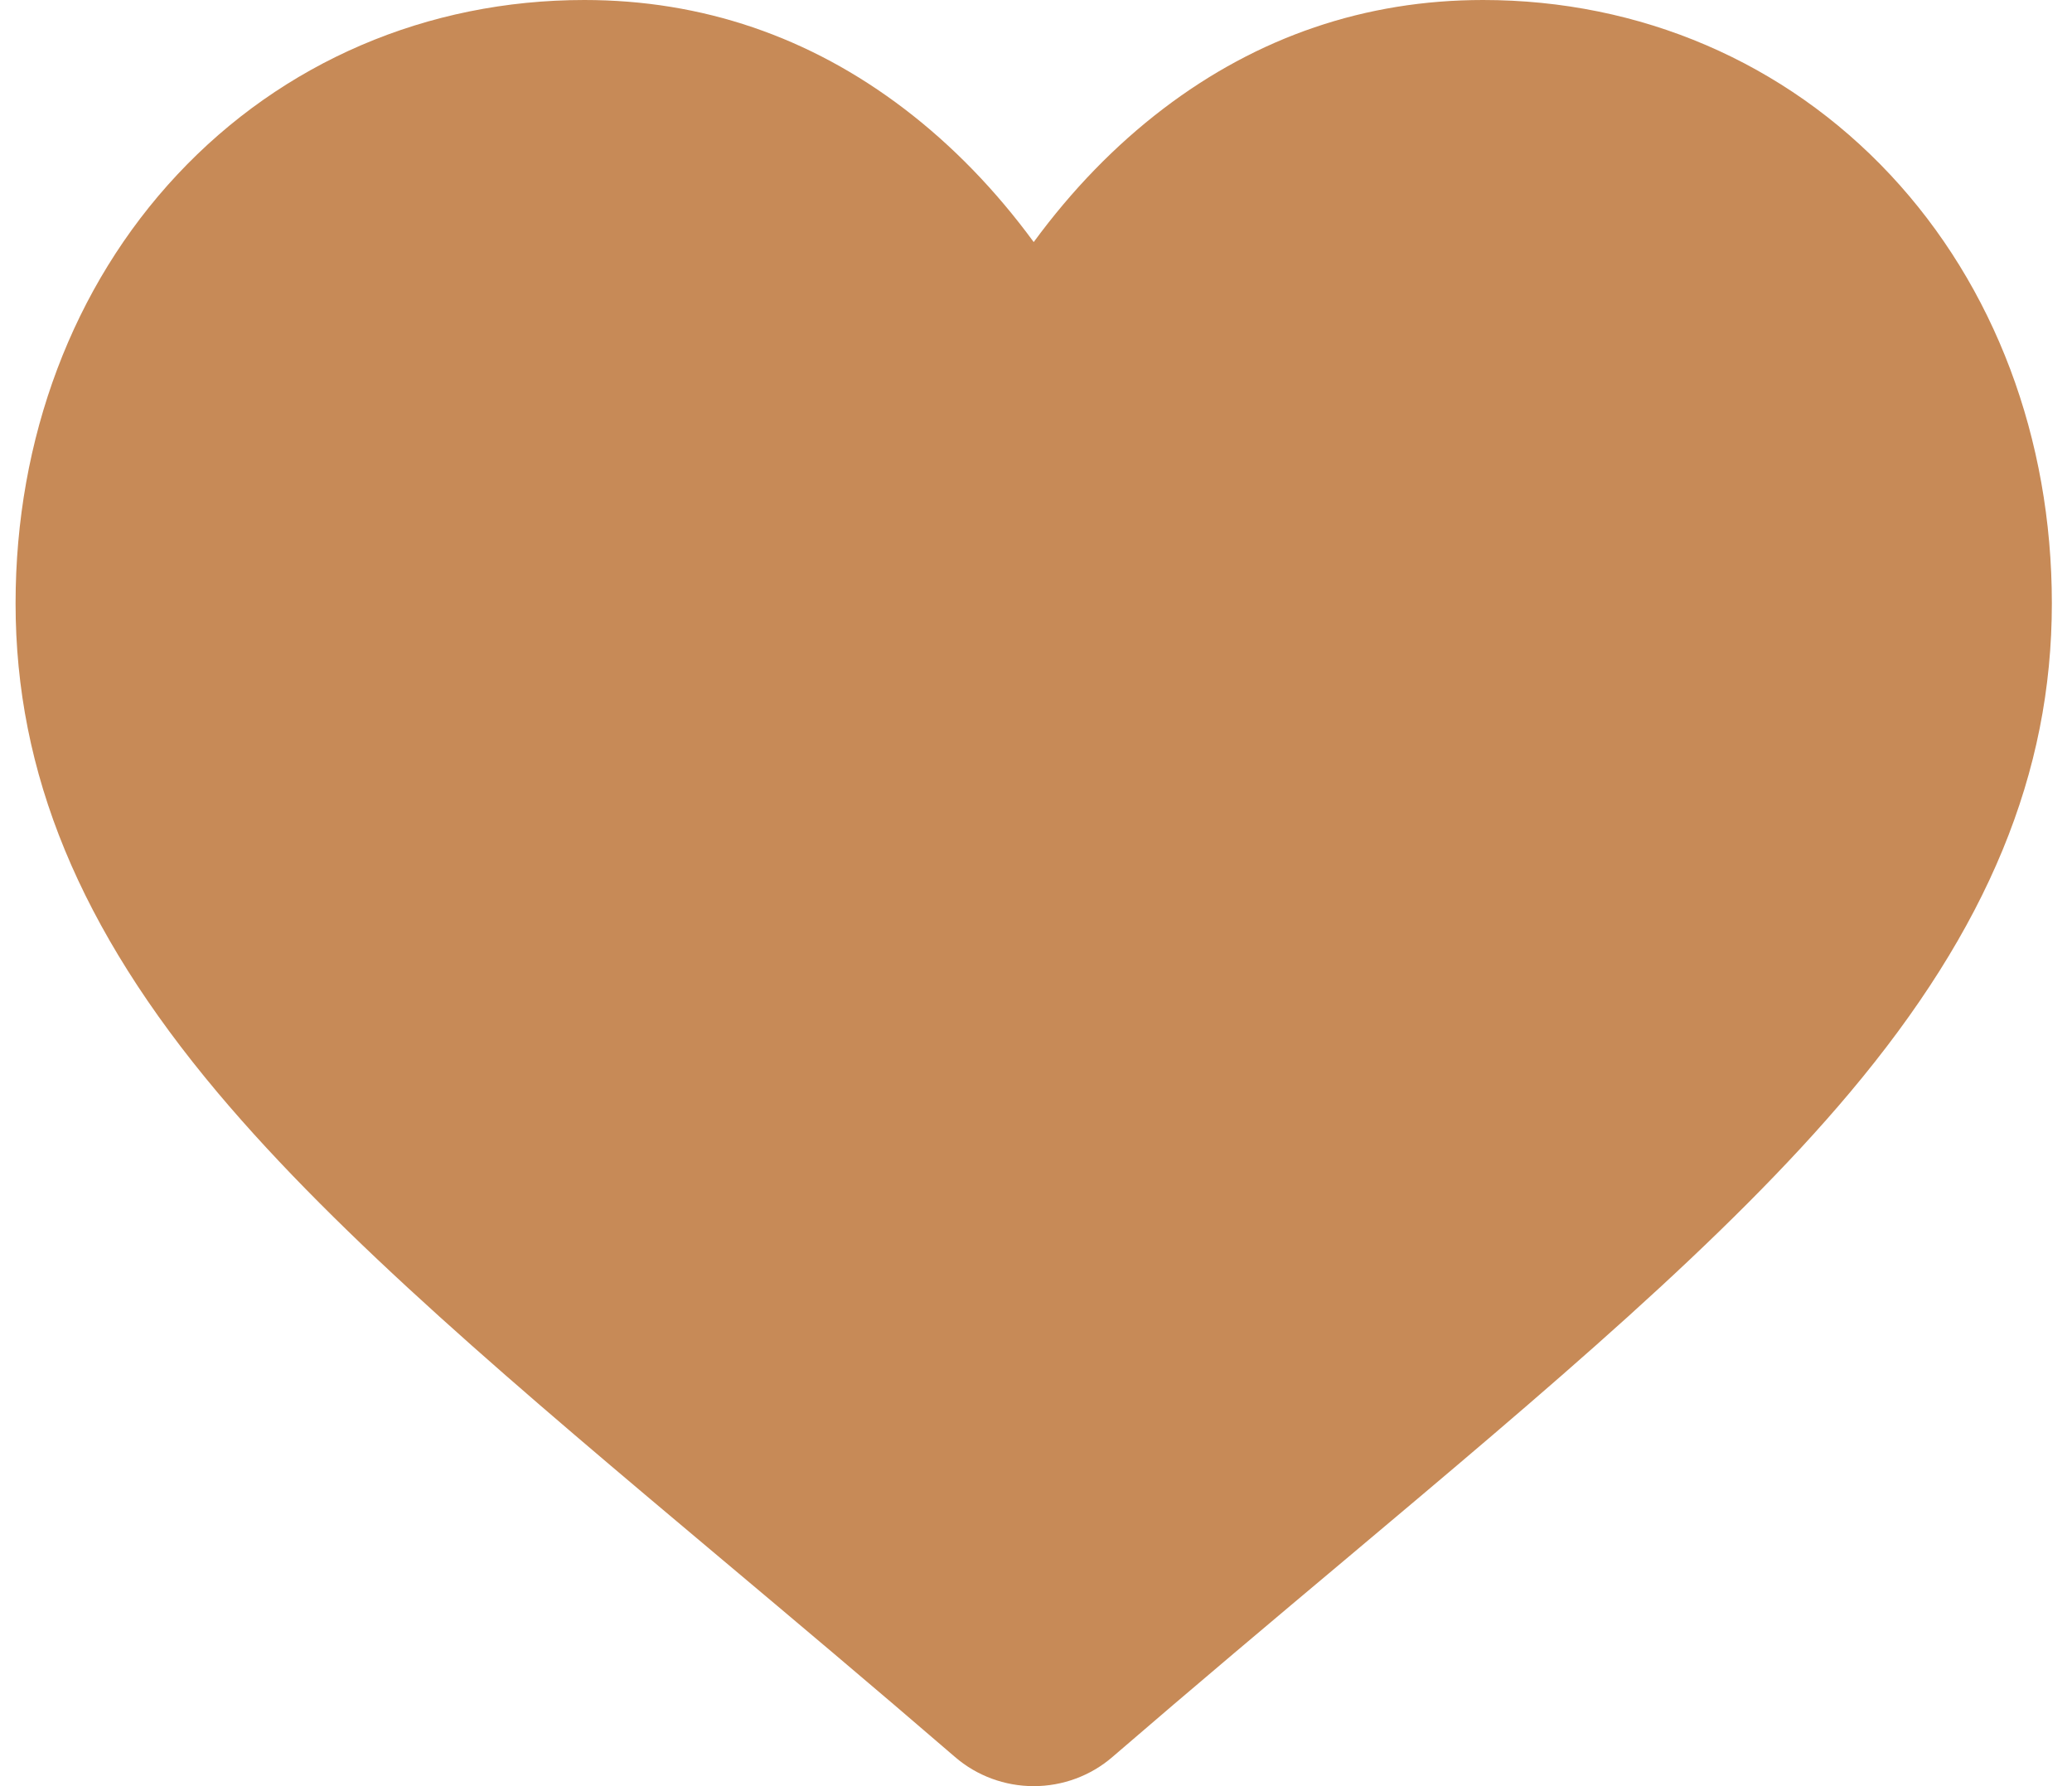 <?xml version="1.0" encoding="UTF-8"?> <svg xmlns="http://www.w3.org/2000/svg" width="58" height="50" viewBox="0 0 58 50" fill="none"> <path d="M28.936 50C28.125 50 27.342 49.71 26.733 49.184C24.43 47.198 22.21 45.333 20.251 43.687L20.241 43.679C14.499 38.854 9.54 34.687 6.089 30.582C2.233 25.994 0.436 21.643 0.436 16.89C0.436 12.272 2.042 8.012 4.958 4.893C7.909 1.738 11.957 0 16.359 0C19.65 0 22.663 1.026 25.315 3.048C26.654 4.069 27.867 5.318 28.936 6.776C30.005 5.318 31.218 4.069 32.557 3.048C35.209 1.026 38.223 0 41.513 0C45.915 0 49.964 1.738 52.915 4.893C55.831 8.012 57.436 12.272 57.436 16.89C57.436 21.643 55.64 25.994 51.783 30.582C48.333 34.687 43.374 38.853 37.633 43.678C35.67 45.326 33.447 47.194 31.139 49.184C30.53 49.71 29.747 50 28.936 50Z" fill="#C78A57"></path> </svg> 